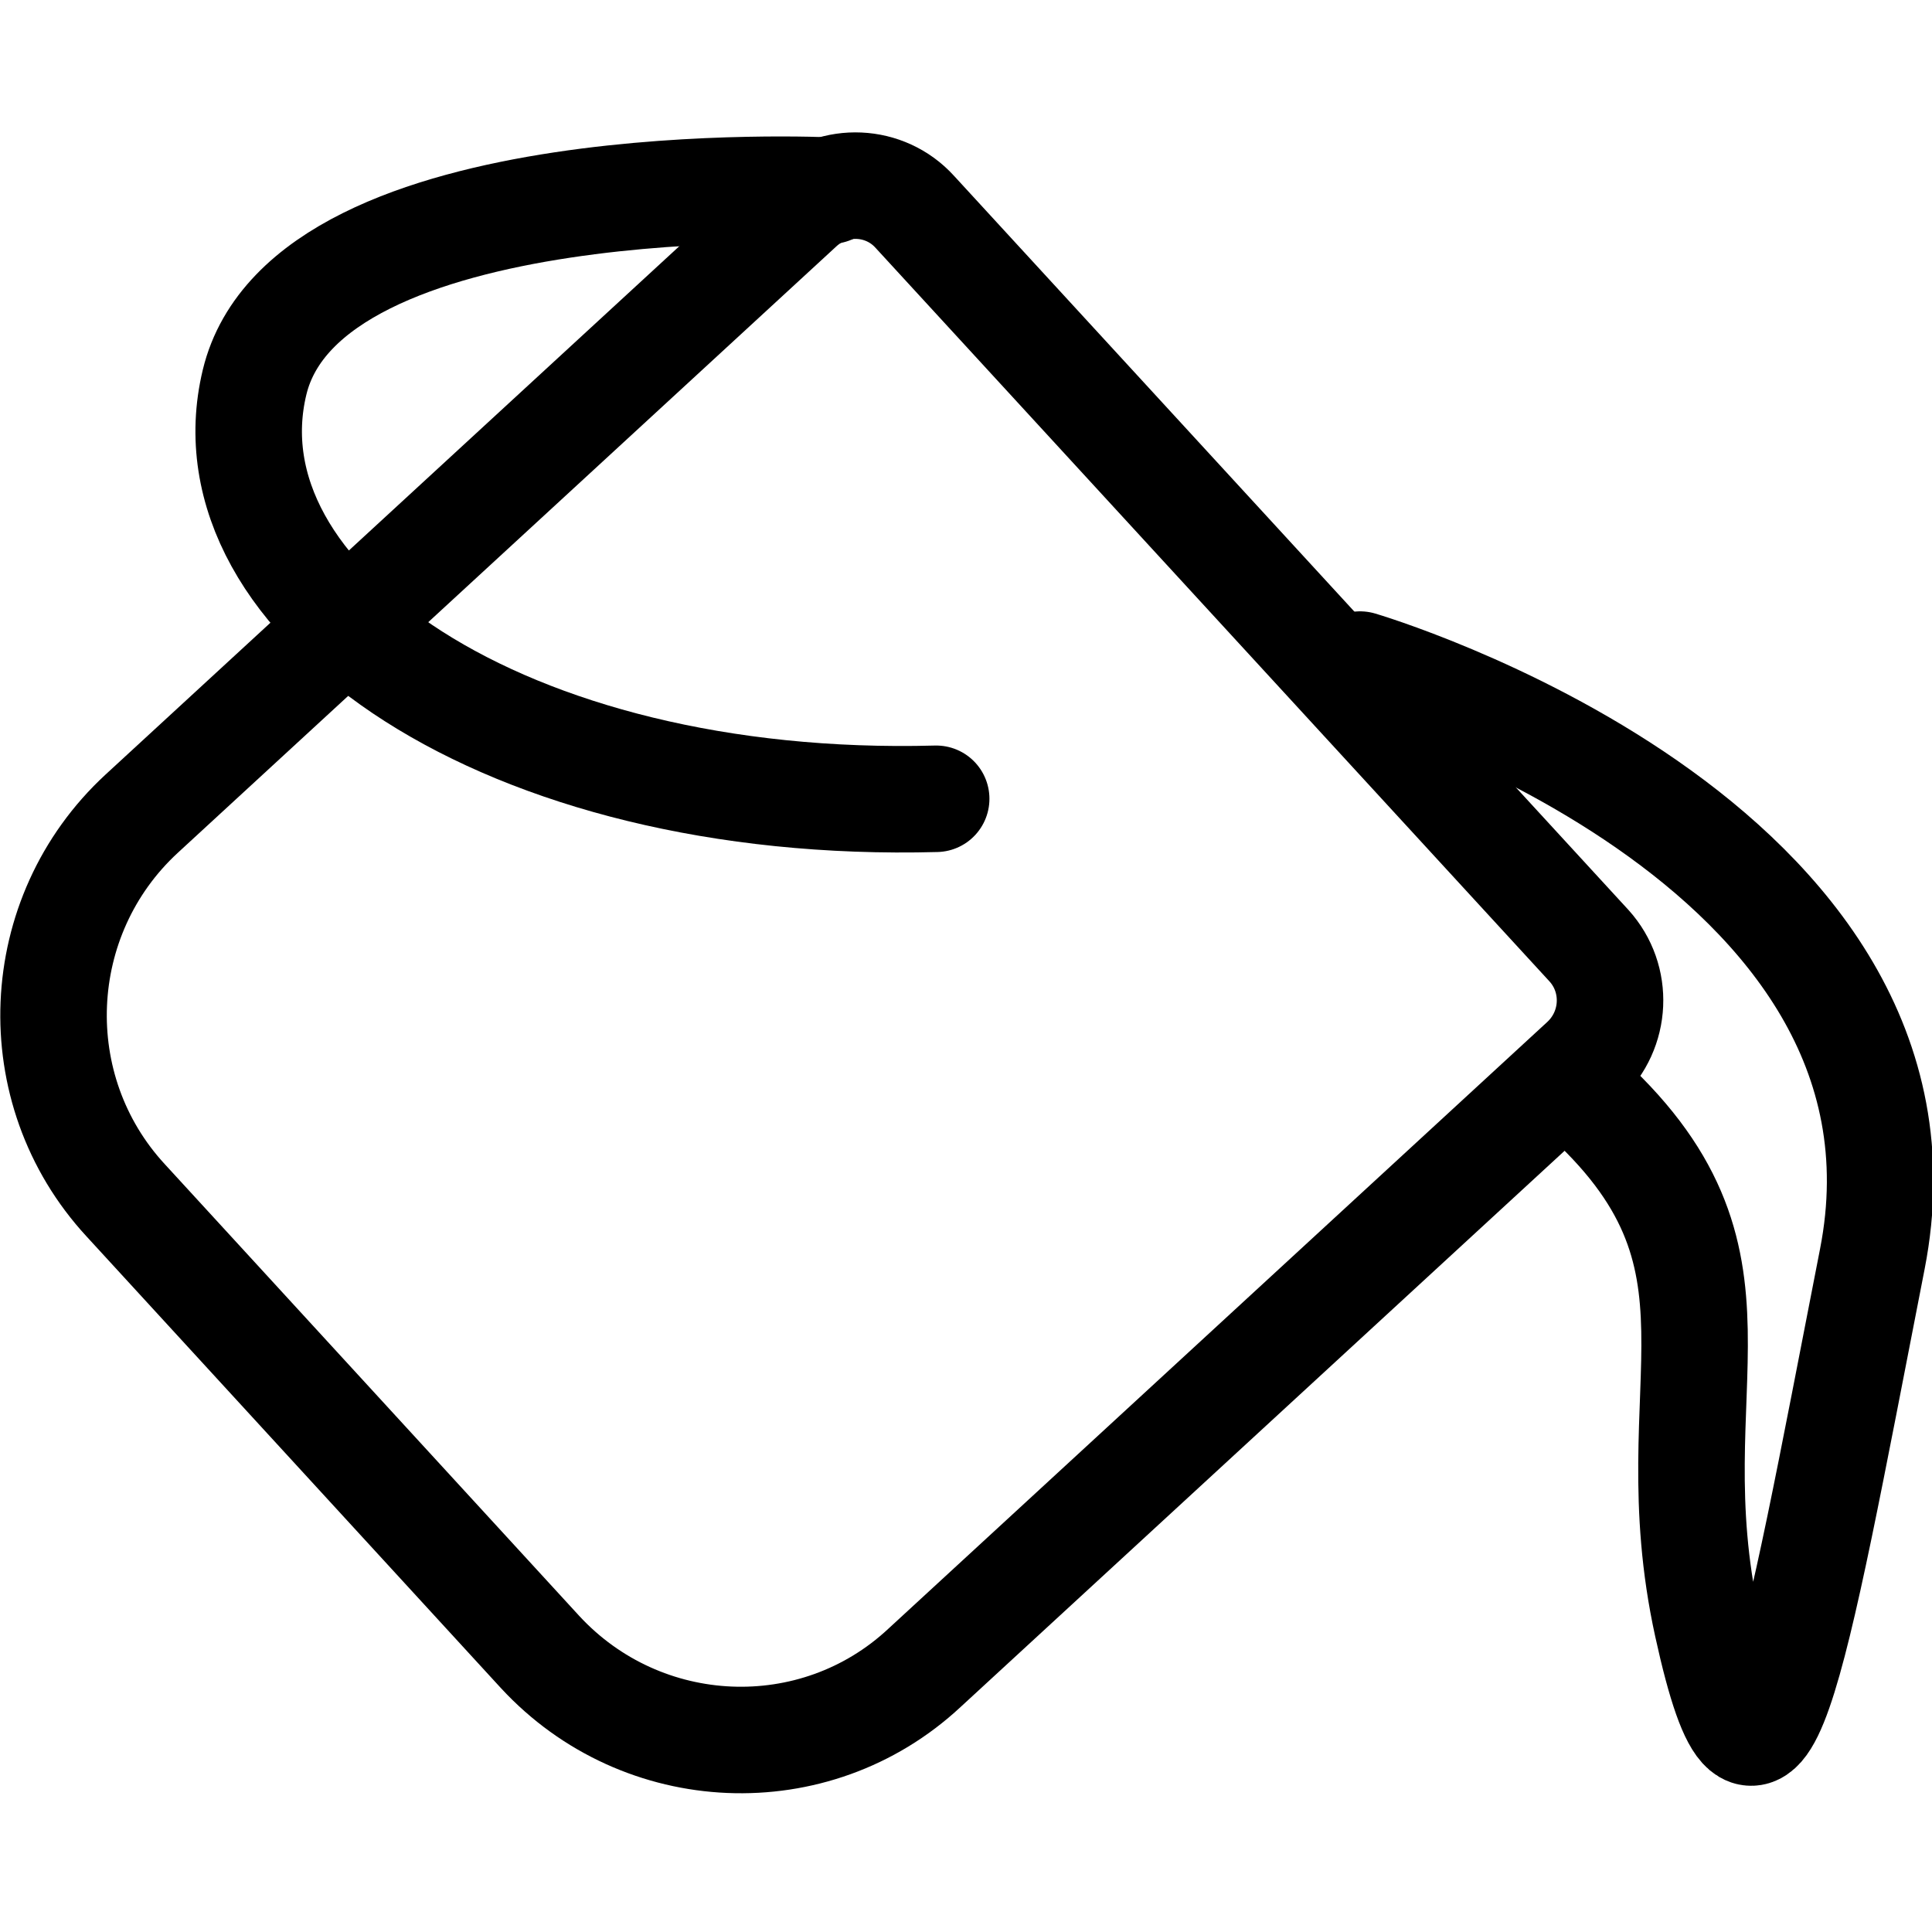 <svg version="1.1" id="Ebene_1"
     xmlns="http://www.w3.org/2000/svg" xmlns:xlink="http://www.w3.org/1999/xlink" x="0px" y="0px" viewBox="0 0 181.4 181.4"
     style="enable-background:new 0 0 181.4 181.4;" xml:space="preserve">
  <style type="text/css">
    .st0{fill:none;stroke:#000000;stroke-width:10;stroke-linecap:round;stroke-linejoin:round;stroke-miterlimit:10;}
  </style>
  <g>
    <path class="st0" d="M50.7,155.1l-38.9-42.4C2.2,102.3,2.9,86,13.3,76.4l61.9-57c3.1-2.8,7.9-2.6,10.7,0.5l63.3,68.9
			 c2.8,3.1,2.6,7.9-0.5,10.8l-61.9,57C76.5,166.2,60.3,165.5,50.7,155.1z"/>
    <path class="st0" d="M78,17.9c0,0-49.2-2.4-54.1,18s23.4,40.2,64,39.1"/>
    <path class="st0" d="M127.7,62.4c0,0,55.8,16.4,48.1,55.8s-10.5,57.2-15.5,34.4s5.8-34.3-12-50.1"/>
  </g>
</svg>
